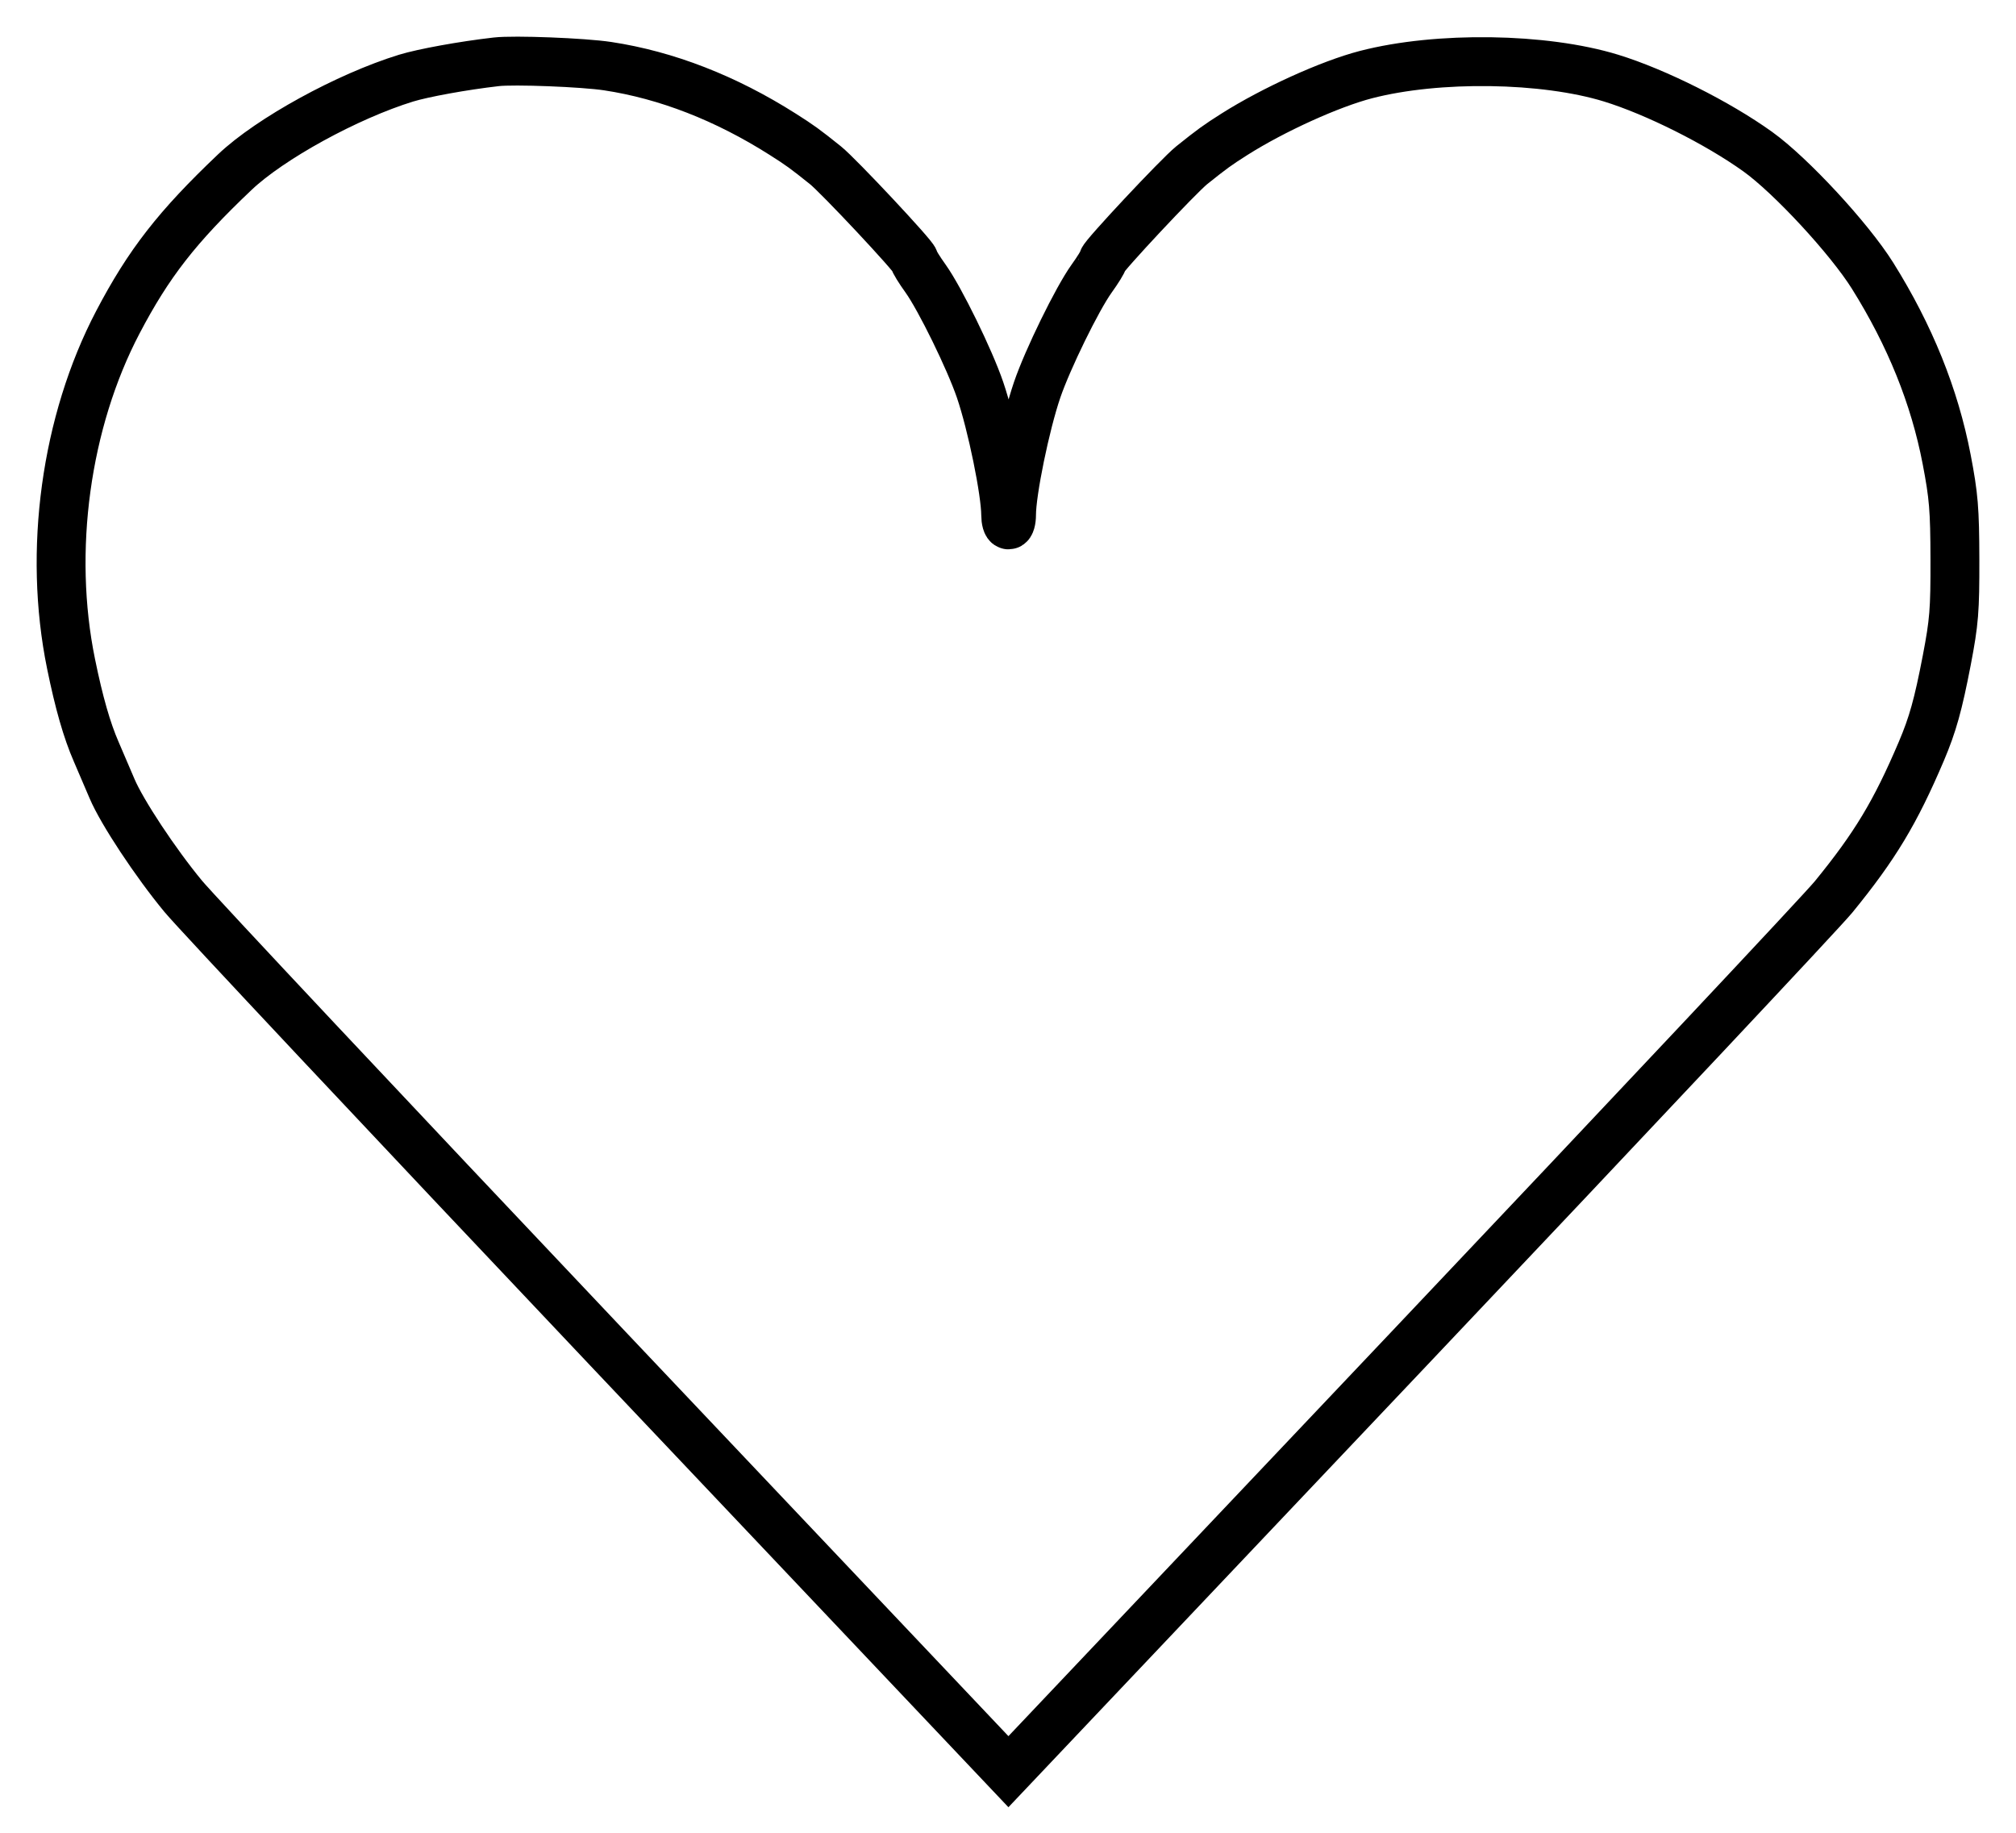 <?xml version="1.0" encoding="UTF-8"?> <svg xmlns="http://www.w3.org/2000/svg" width="33" height="30" viewBox="0 0 33 30" fill="none"><path fill-rule="evenodd" clip-rule="evenodd" d="M8.122 1.012C7.581 1.074 6.928 1.193 6.647 1.279C5.686 1.575 4.421 2.269 3.843 2.818C2.899 3.714 2.434 4.312 1.93 5.273C1.075 6.904 0.785 9.019 1.163 10.866C1.293 11.503 1.422 11.954 1.576 12.307C1.659 12.498 1.775 12.769 1.834 12.909C1.996 13.292 2.546 14.124 3 14.672C3.221 14.939 6.351 18.272 9.954 22.079L16.507 29L23.087 22.053C26.706 18.232 29.823 14.915 30.014 14.681C30.693 13.849 31.024 13.299 31.451 12.296C31.637 11.858 31.726 11.537 31.867 10.806C31.987 10.179 32.002 9.993 32 9.154C31.998 8.332 31.98 8.119 31.865 7.519C31.667 6.488 31.265 5.492 30.651 4.511C30.269 3.902 29.314 2.87 28.771 2.481C28.117 2.012 27.104 1.504 26.373 1.279C25.277 0.942 23.535 0.917 22.36 1.221C21.77 1.374 20.845 1.794 20.208 2.197C19.923 2.378 19.846 2.434 19.507 2.705C19.291 2.879 18.057 4.197 18.057 4.254C18.057 4.279 17.972 4.417 17.867 4.563C17.633 4.89 17.147 5.883 16.977 6.382C16.784 6.947 16.558 8.049 16.558 8.426C16.558 8.517 16.537 8.592 16.51 8.592C16.483 8.592 16.462 8.517 16.462 8.426C16.461 8.049 16.236 6.947 16.043 6.382C15.873 5.883 15.386 4.89 15.153 4.563C15.048 4.417 14.963 4.279 14.963 4.254C14.963 4.197 13.729 2.879 13.512 2.705C13.174 2.434 13.096 2.378 12.811 2.197C11.878 1.605 10.911 1.229 9.948 1.083C9.549 1.022 8.412 0.978 8.122 1.012Z" stroke="black" stroke-width="0.8"></path></svg> 
